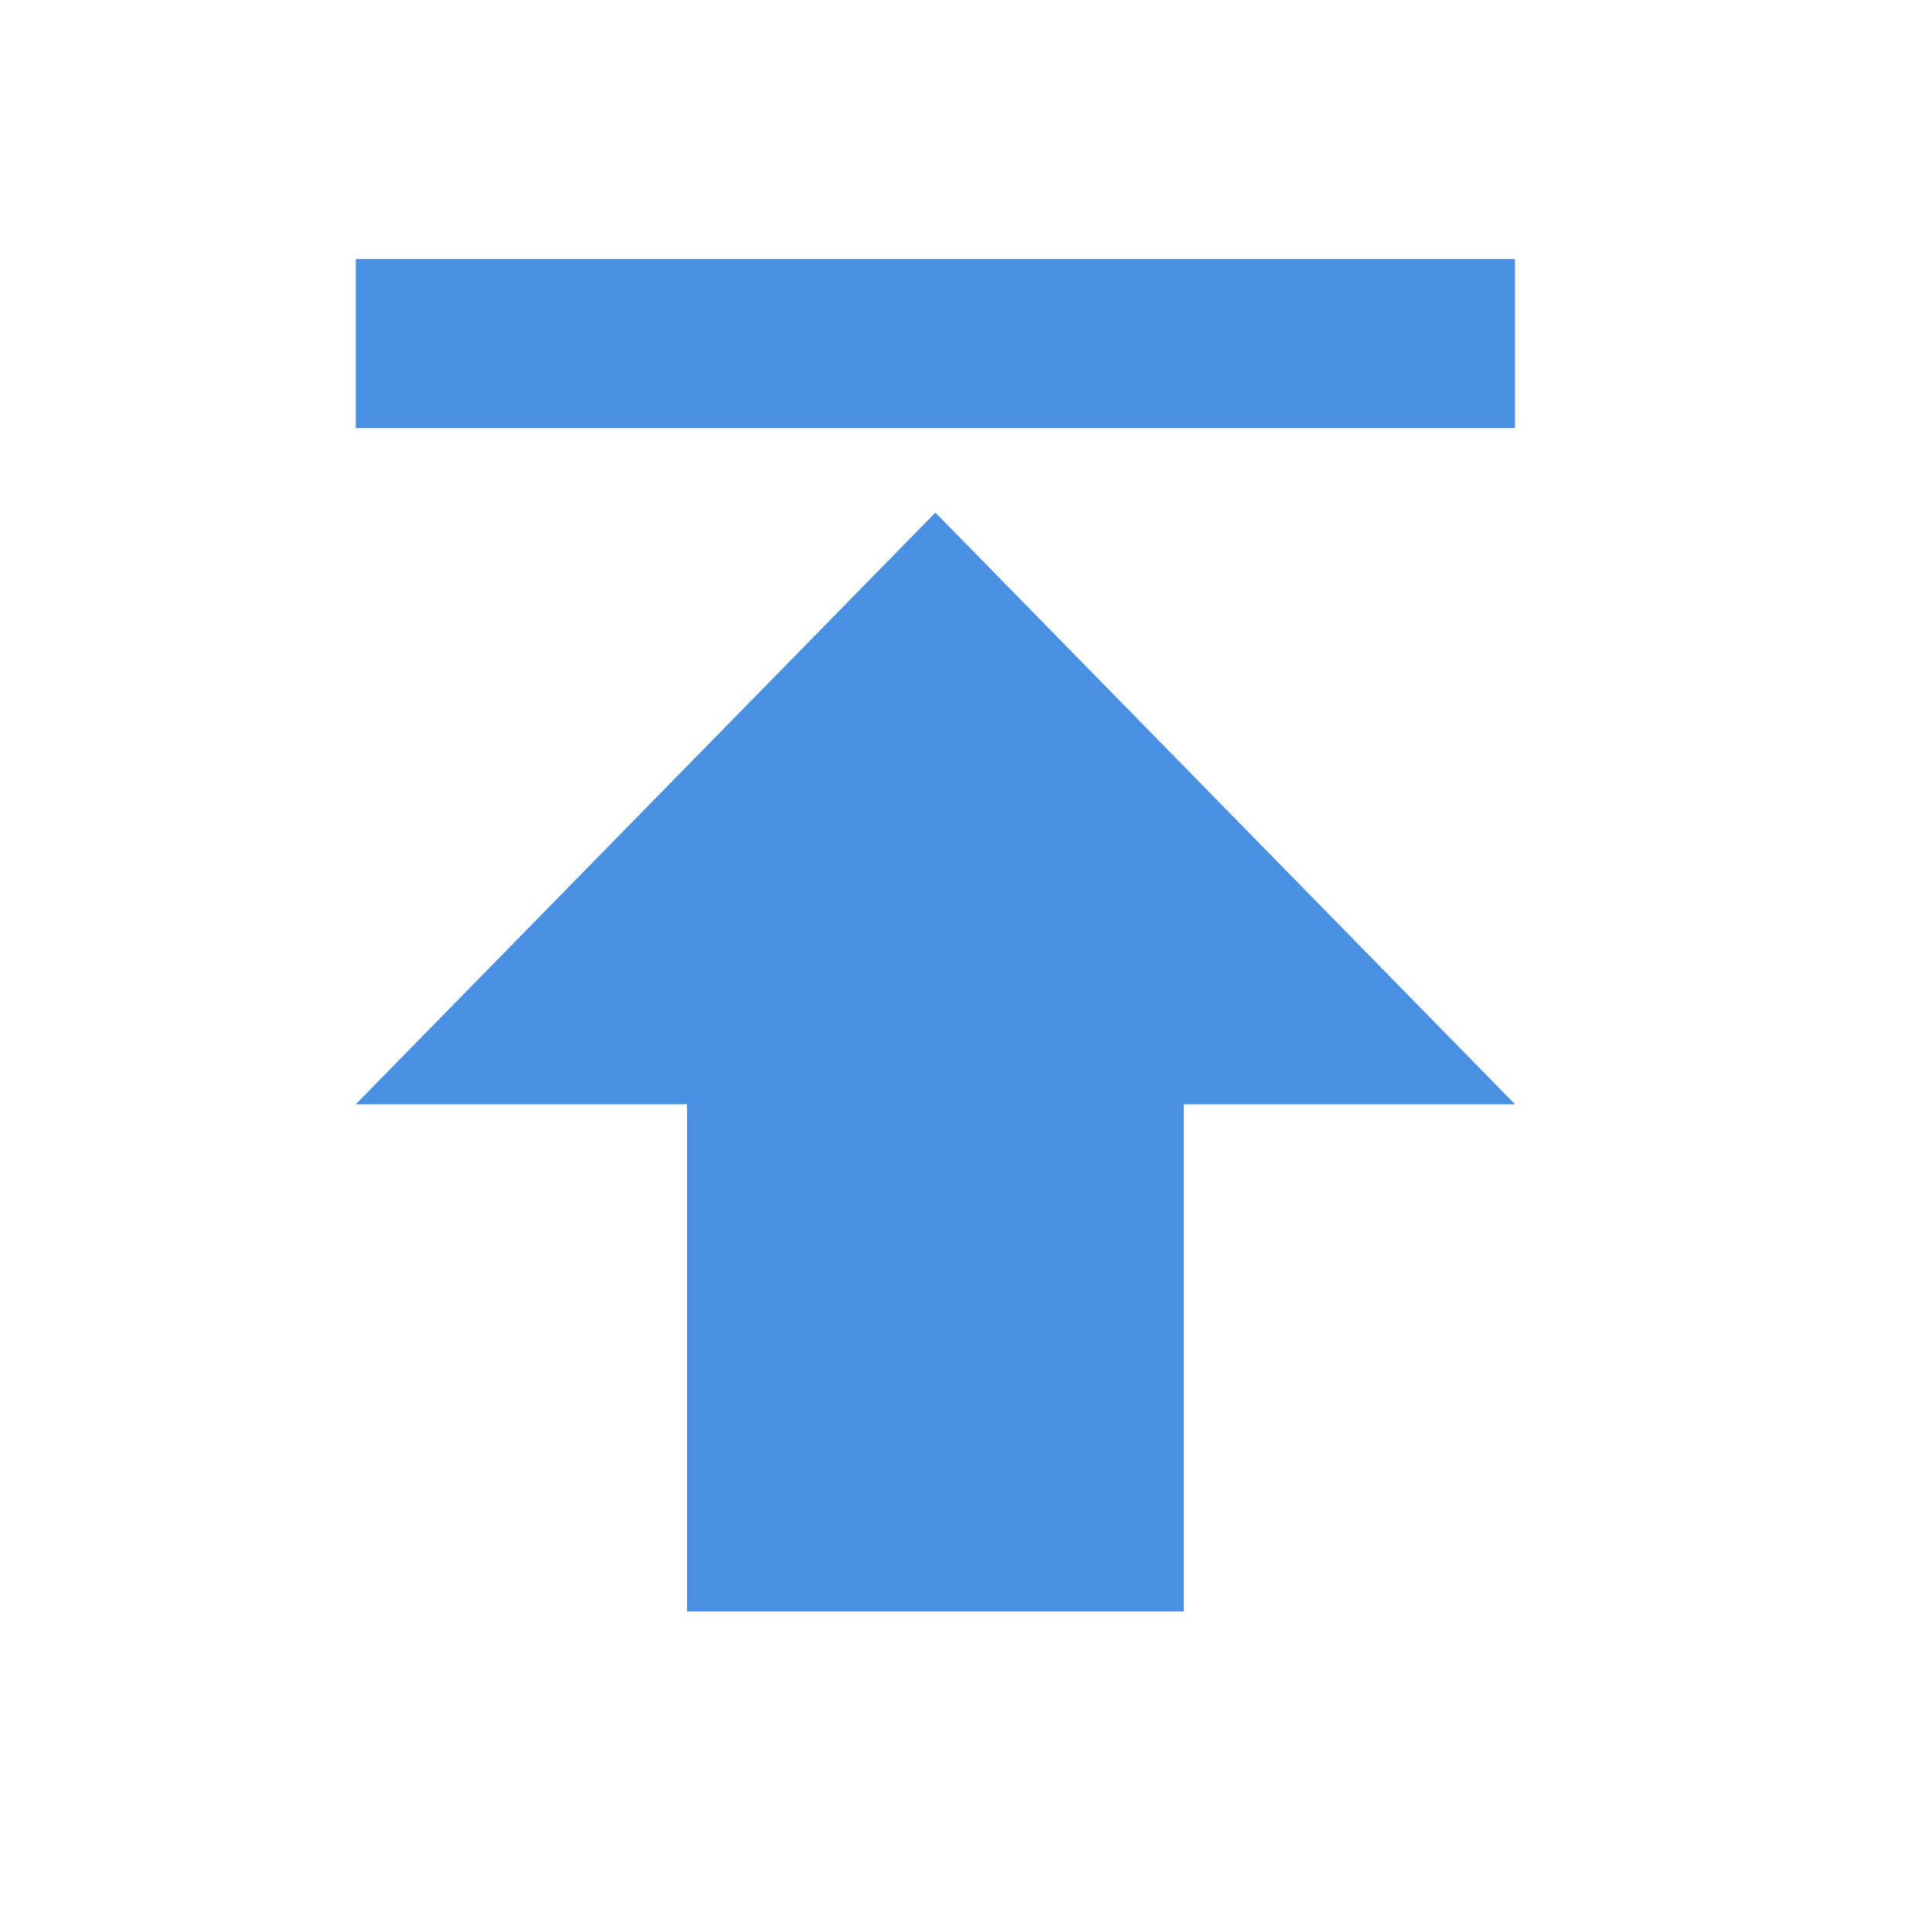<svg width="25" height="25" viewBox="0 0 25 25" fill="none" xmlns="http://www.w3.org/2000/svg">
<path d="M4.604 3.352V5.539H19.604V3.352H4.604ZM4.604 14.289H8.89V20.852H15.318V14.289H19.604L12.104 6.633L4.604 14.289Z" fill="#4A90E2"/>
</svg>
